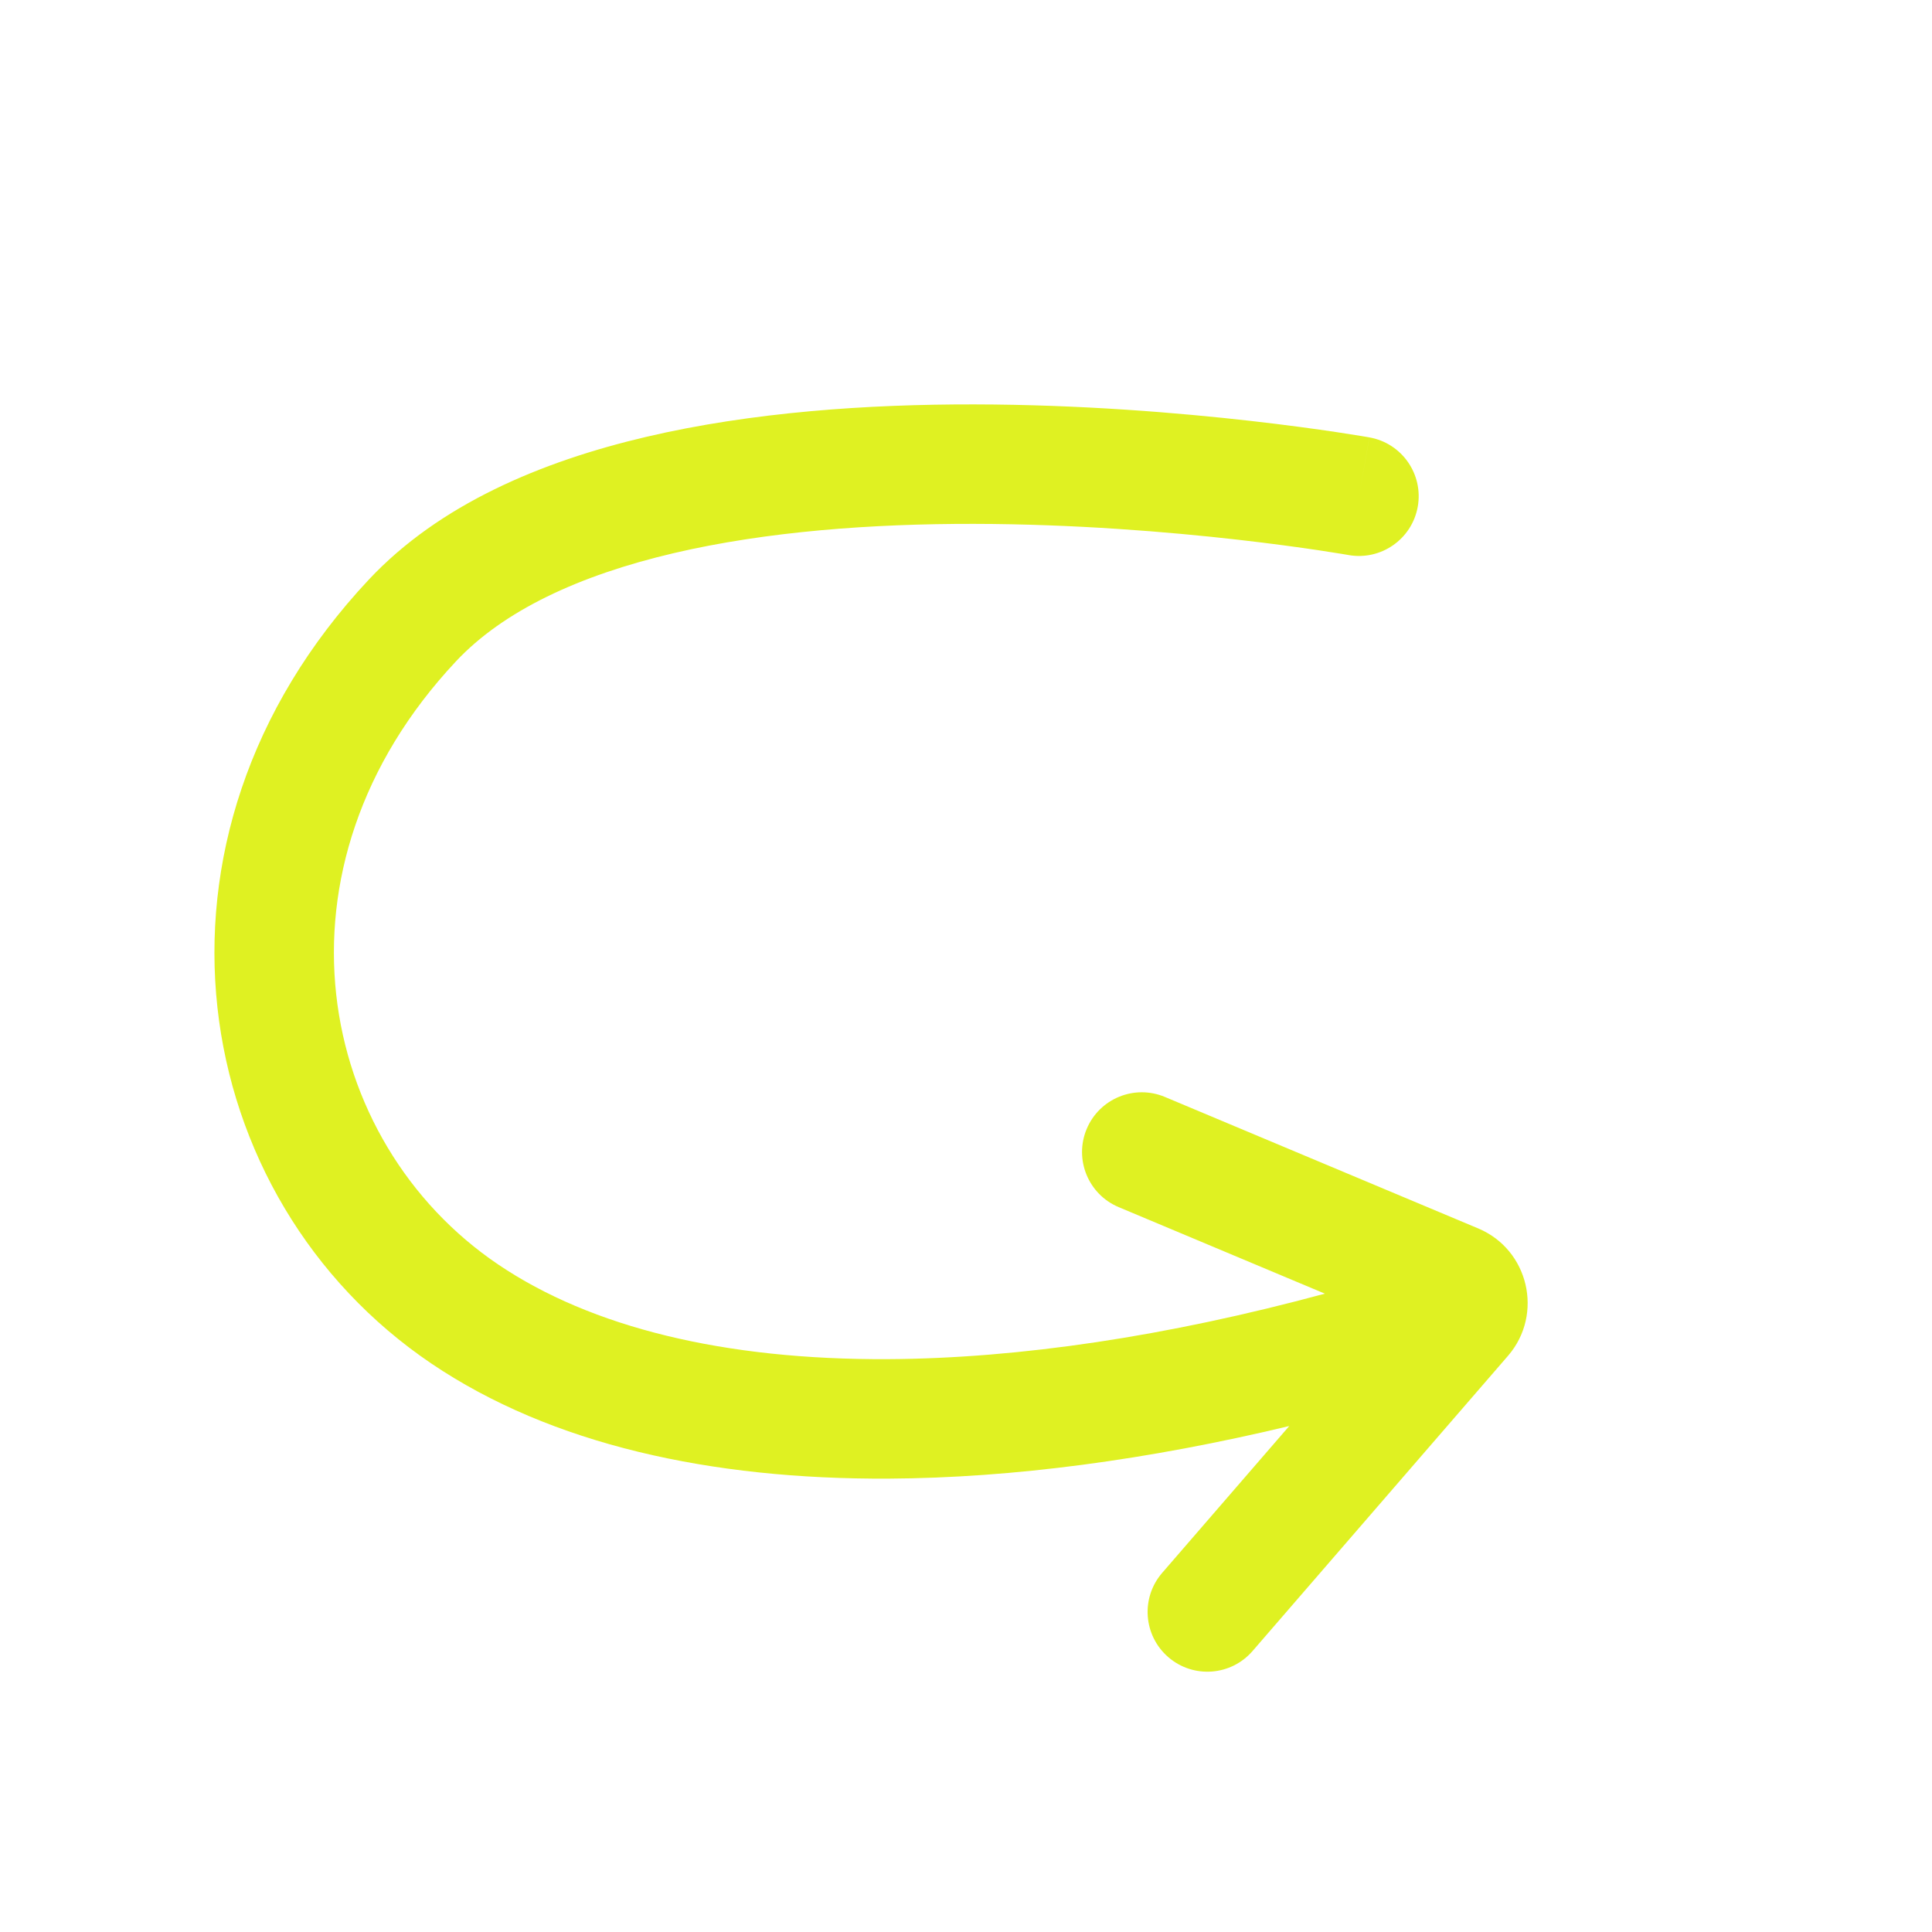 <?xml version="1.0" encoding="UTF-8"?> <svg xmlns="http://www.w3.org/2000/svg" width="195" height="195" viewBox="0 0 195 195" fill="none"><path fill-rule="evenodd" clip-rule="evenodd" d="M136.066 56.014L136.096 56.019L136.1 56.02C139.377 56.604 142.51 54.422 143.096 51.144C143.681 47.865 141.498 44.733 138.22 44.148L137.16 50.084C138.22 44.148 138.218 44.148 138.217 44.147L138.197 44.144L138.149 44.135L137.975 44.105C137.826 44.079 137.609 44.043 137.33 43.997C136.771 43.904 135.959 43.774 134.924 43.619C132.854 43.309 129.886 42.898 126.257 42.486C119.011 41.664 109.066 40.834 98.323 40.816C87.614 40.798 75.906 41.586 65.212 44.096C54.607 46.585 44.339 50.919 37.232 58.494C12.634 84.715 18.956 121.027 43.55 137.632C55.654 145.805 71.745 149.335 89.698 149.24C102.207 149.174 115.855 147.35 130.124 143.934L117.302 158.751C115.122 161.269 115.397 165.077 117.915 167.256C120.434 169.436 124.242 169.161 126.421 166.642L152.233 136.813C155.805 132.64 154.306 126.129 149.19 123.984L149.188 123.983L149.184 123.982L117.576 110.717C114.506 109.428 110.972 110.873 109.683 113.943C108.394 117.014 109.839 120.548 112.909 121.837L133.721 130.571C117.818 134.875 102.873 137.111 89.634 137.181C73.088 137.268 59.685 133.975 50.298 127.637C31.91 115.222 26.466 87.597 46.028 66.745C50.812 61.645 58.43 58.075 67.967 55.837C77.414 53.62 88.102 52.858 98.303 52.875C108.47 52.892 117.948 53.681 124.898 54.469C128.366 54.863 131.19 55.254 133.137 55.546C134.11 55.692 134.863 55.812 135.366 55.895C135.618 55.937 135.808 55.969 135.931 55.99L136.066 56.014Z" fill="#DFF122"></path></svg> 
